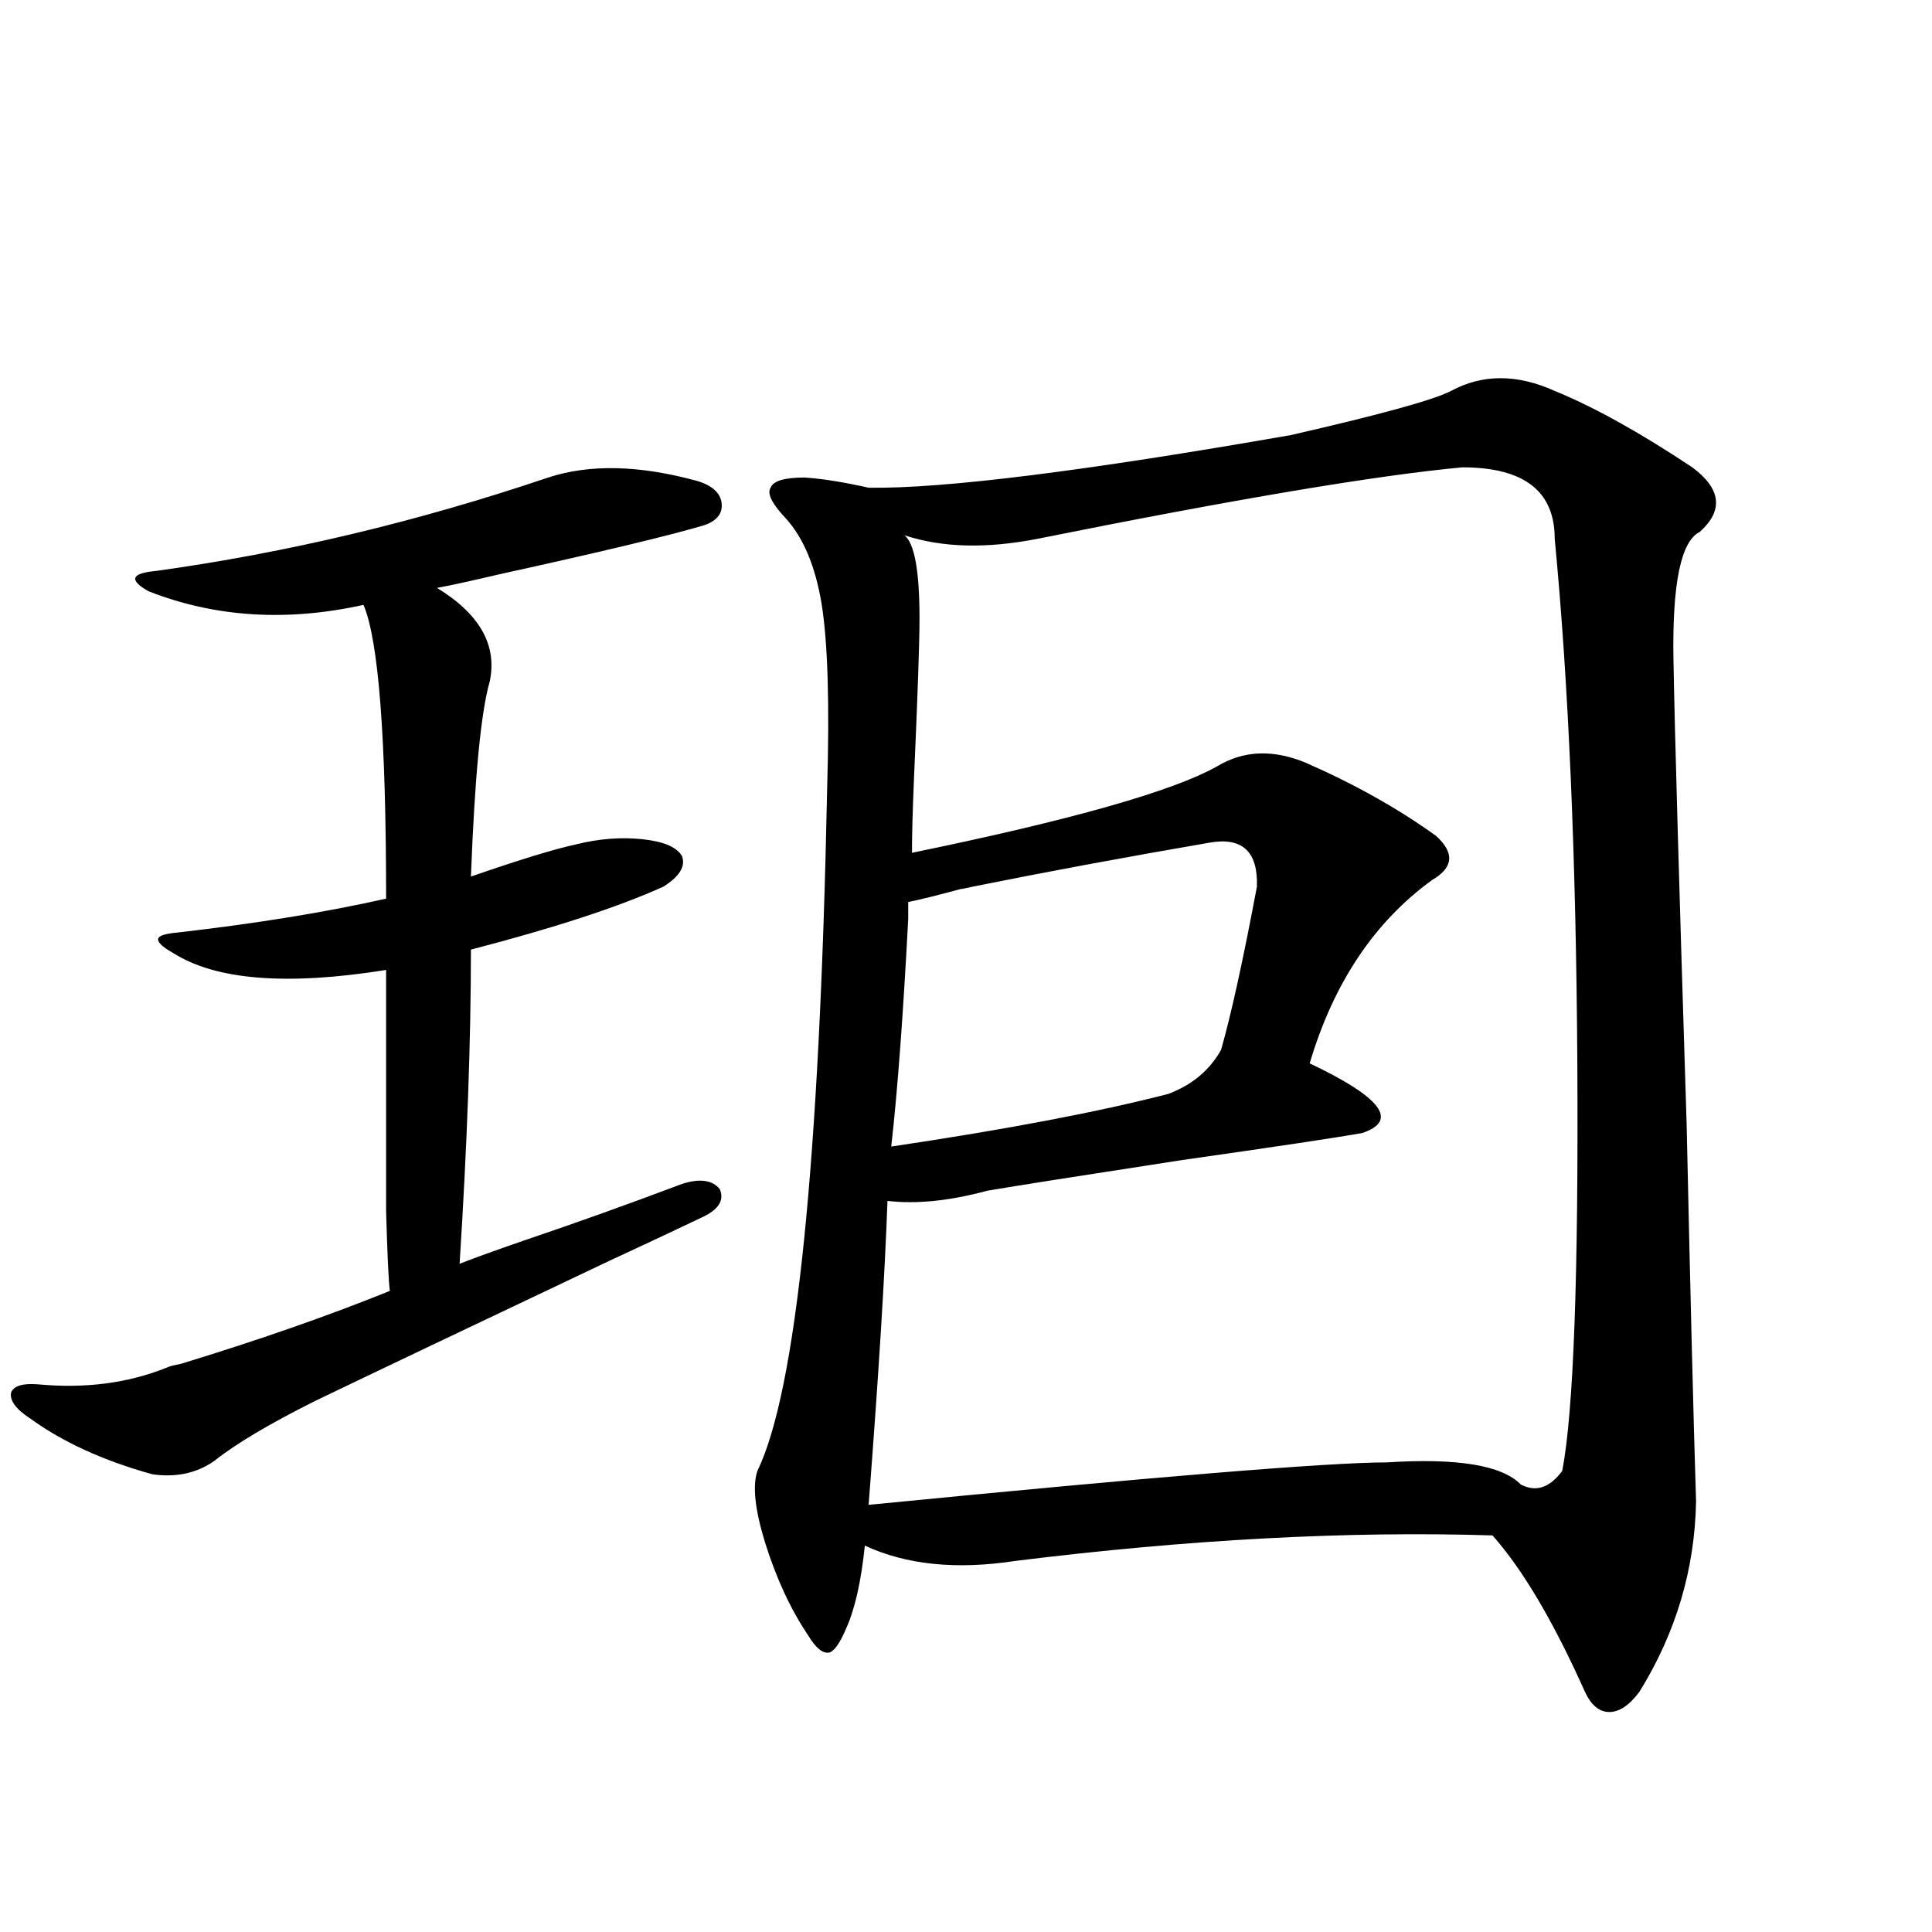<?xml version="1.0" encoding="utf-8"?>
<!-- Generator: Adobe Illustrator 16.0.0, SVG Export Plug-In . SVG Version: 6.00 Build 0)  -->
<!DOCTYPE svg PUBLIC "-//W3C//DTD SVG 1.1//EN" "http://www.w3.org/Graphics/SVG/1.1/DTD/svg11.dtd">
<svg version="1.1" id="图层_1" xmlns="http://www.w3.org/2000/svg" xmlns:xlink="http://www.w3.org/1999/xlink" x="0px" y="0px"
	 width="1000px" height="1000px" viewBox="0 0 1000 1000" enable-background="new 0 0 1000 1000" xml:space="preserve">
<path d="M283.749,247.168c21.463-7.031,47.148-6.44,77.071,1.758c7.805,2.349,12.027,6.152,12.683,11.426
	c0.641,5.273-2.286,9.092-8.78,11.426c-17.561,5.273-53.017,13.774-106.339,25.488c-14.969,3.516-25.7,5.864-32.194,7.031
	c22.104,13.486,31.219,29.595,27.316,48.34c-4.558,15.82-7.805,49.521-9.756,101.074c25.365-8.789,43.566-14.351,54.633-16.699
	c11.707-2.925,23.079-3.804,34.146-2.637c11.052,1.182,17.881,4.106,20.487,8.789c1.951,5.273-1.311,10.547-9.756,15.82
	c-23.414,10.547-56.584,21.396-99.51,32.52c0,46.885-1.951,101.074-5.854,162.598c9.101-3.516,20.487-7.607,34.146-12.305
	c26.006-8.789,53.002-18.457,80.974-29.004c9.101-2.925,15.609-2.046,19.512,2.637c2.592,5.864-0.655,10.85-9.756,14.941
	c-9.756,4.697-25.365,12.017-46.828,21.973c-74.145,35.156-125.21,59.478-153.167,72.949
	c-23.414,11.729-40.654,21.973-51.706,30.762c-9.115,6.455-19.847,8.789-32.194,7.031c-25.365-7.031-46.508-16.699-63.413-29.004
	c-7.164-4.683-10.411-9.077-9.756-13.184c1.296-3.516,5.854-4.971,13.658-4.395c24.71,2.349,47.148-0.576,67.315-8.789
	c1.296-0.576,3.567-1.167,6.829-1.758c40.319-12.305,76.416-24.897,108.29-37.793c-0.655-4.683-1.311-18.457-1.951-41.309
	c0-11.123,0-25.776,0-43.945c0-14.639,0-41.597,0-80.859c-51.386,8.213-88.138,5.273-110.241-8.789
	c-5.213-2.925-7.805-5.273-7.805-7.031s3.247-2.925,9.756-3.516c40.975-4.683,77.071-10.547,108.29-17.578
	c0-83.193-3.902-133.882-11.707-152.051c-39.679,8.789-76.751,6.455-111.217-7.031c-5.213-2.925-7.484-5.273-6.829-7.031
	c0.641-1.758,4.223-2.925,10.731-3.516C148.463,286.143,216.099,270.02,283.749,247.168z M751.055,202.344
	c16.25-8.789,34.146-8.789,53.657,0c20.152,8.213,43.901,21.396,71.218,39.551c14.954,11.138,16.25,22.275,3.902,33.398
	c-9.756,4.697-14.313,26.67-13.658,65.918c0.641,36.914,2.927,117.197,6.829,240.82c1.951,89.072,3.567,154.111,4.878,195.117
	c-0.655,35.156-10.411,67.965-29.268,98.438c-5.213,7.031-10.411,10.547-15.609,10.547c-5.213,0-9.436-3.516-12.683-10.547
	c-16.265-36.337-32.194-63.281-47.804-80.859c-74.8-2.334-157.069,2.061-246.823,13.184c-30.578,4.697-56.584,2.061-78.047-7.91
	c-1.951,18.76-5.213,33.097-9.756,43.066c-3.262,7.608-6.188,11.715-8.78,12.305c-3.262,0.577-6.829-2.348-10.731-8.789
	c-9.115-13.485-16.585-29.58-22.438-48.34c-5.213-16.987-6.509-29.292-3.902-36.914c20.152-41.597,32.194-159.37,36.097-353.32
	c1.296-43.945,0.32-75.874-2.927-95.801c-3.262-19.336-9.436-33.975-18.536-43.945c-7.164-7.607-9.756-12.881-7.805-15.82
	c1.296-3.516,7.149-5.273,17.561-5.273c9.101,0.591,20.152,2.349,33.17,5.273c38.368,0.591,111.217-8.486,218.531-27.246
	C714.303,214.648,741.939,207.041,751.055,202.344z M756.908,241.895c-44.236,4.106-117.405,16.411-219.507,36.914
	c-26.676,5.273-49.755,4.697-69.267-1.758c5.198,4.106,7.805,18.457,7.805,43.066c0,12.305-0.976,40.43-2.927,84.375
	c-0.655,15.82-0.976,28.125-0.976,36.914c82.59-16.987,135.271-31.929,158.045-44.824c13.658-8.198,28.933-8.789,45.853-1.758
	c25.365,11.138,47.804,23.73,67.315,37.793c9.756,8.789,9.101,16.411-1.951,22.852c-29.923,21.685-51.065,53.325-63.413,94.922
	c37.072,17.578,46.173,29.595,27.316,36.035c-13.018,2.349-44.236,7.031-93.656,14.063c-53.337,8.213-86.827,13.486-100.485,15.82
	c-19.512,5.273-36.752,7.031-51.706,5.273c-1.311,37.505-4.558,89.951-9.756,157.324c148.93-14.639,238.363-21.973,268.286-21.973
	c36.417-2.334,59.511,1.47,69.267,11.426c7.805,4.106,14.954,1.758,21.463-7.031c5.854-30.459,8.445-101.074,7.805-211.816
	c-0.655-106.045-4.558-196.284-11.707-270.703C804.712,254.199,788.768,241.895,756.908,241.895z M470.086,466.895
	c0,1.758,0,4.697,0,8.789c-2.606,49.81-5.533,89.072-8.78,117.773c59.176-8.789,106.979-17.866,143.411-27.246
	c12.348-4.683,21.463-12.305,27.316-22.852c5.198-18.154,11.372-46.279,18.536-84.375c0.641-18.154-7.484-25.776-24.39-22.852
	c-44.236,7.622-85.211,15.244-122.924,22.852c-5.213,1.182-6.829,1.47-4.878,0.879C485.36,463.379,475.939,465.728,470.086,466.895z
	"/>
</svg>
